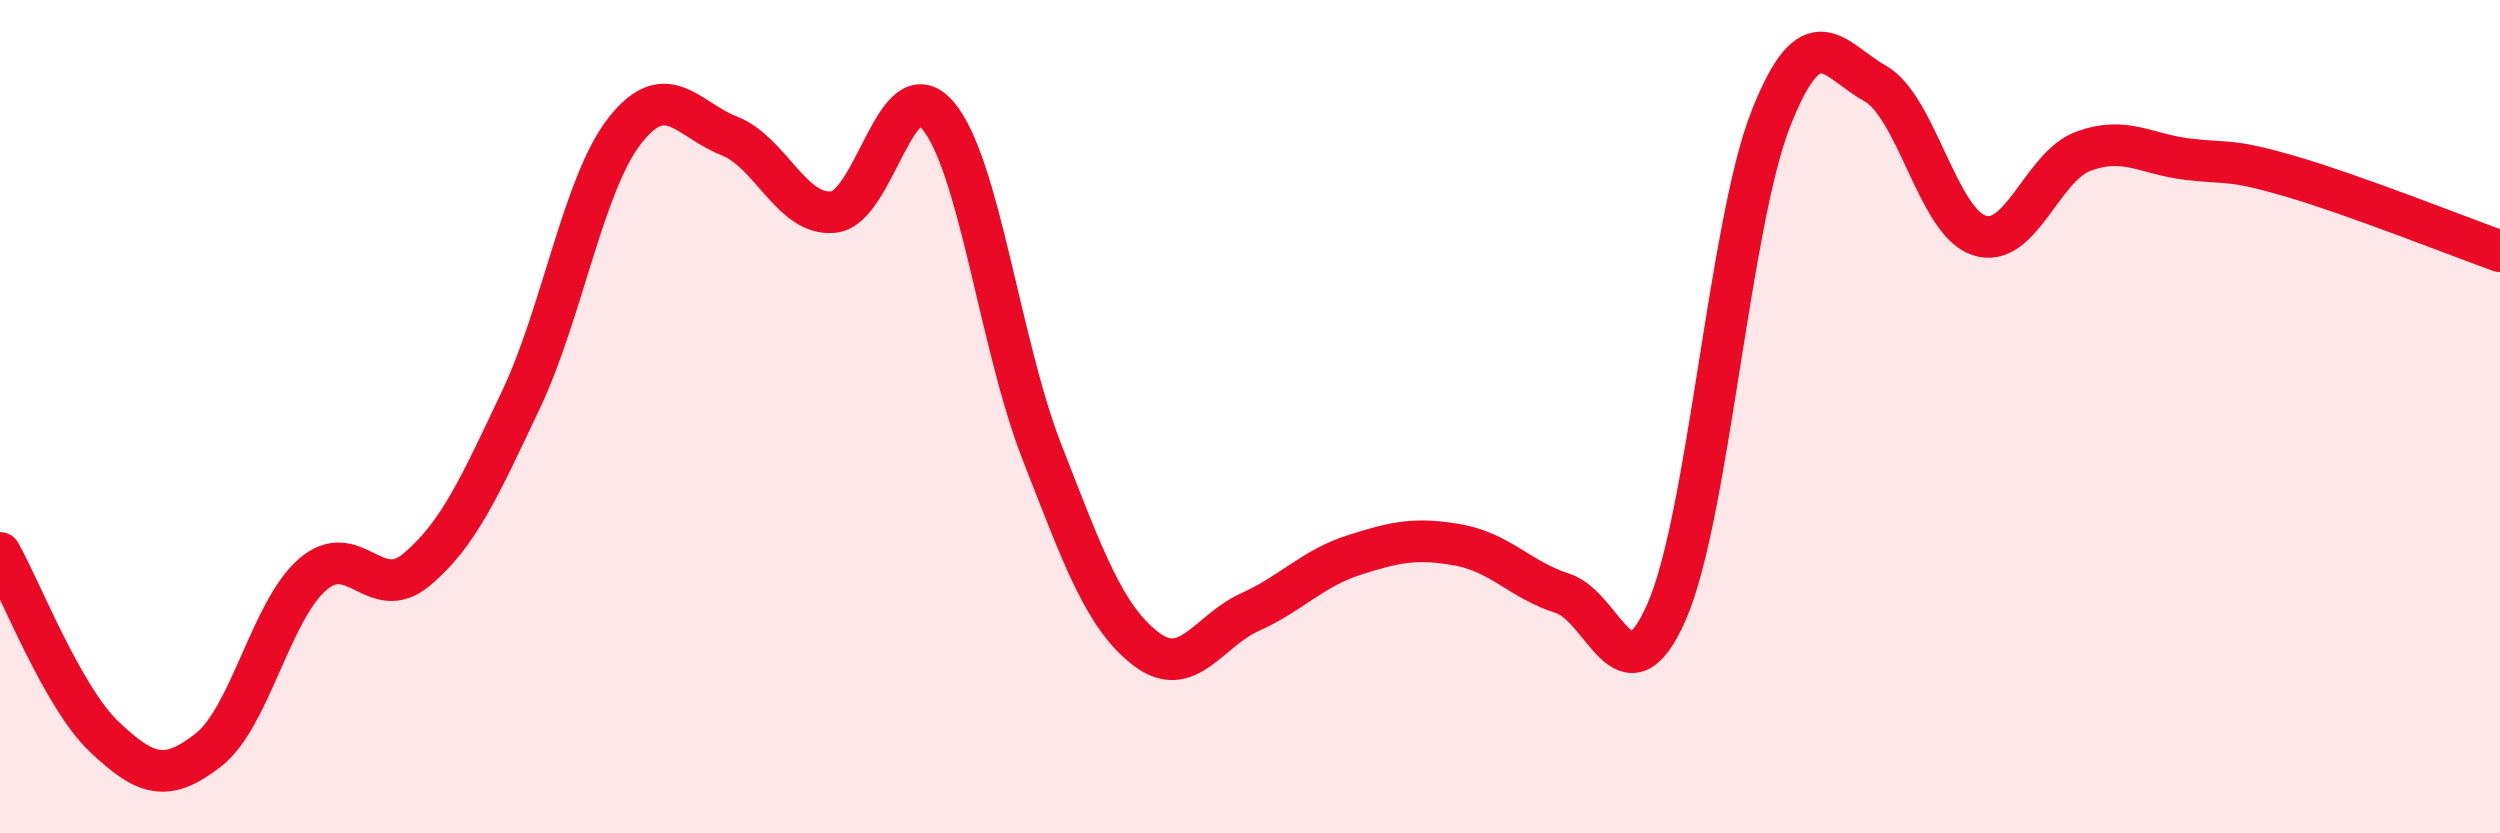 
    <svg width="60" height="20" viewBox="0 0 60 20" xmlns="http://www.w3.org/2000/svg">
      <path
        d="M 0,13.27 C 0.5,14.15 1.5,16.73 2.5,17.68 C 3.5,18.63 4,18.78 5,18 C 6,17.22 6.5,14.66 7.5,13.79 C 8.5,12.92 9,14.51 10,13.67 C 11,12.83 11.5,11.71 12.5,9.6 C 13.5,7.49 14,4.4 15,3.13 C 16,1.86 16.5,2.87 17.5,3.26 C 18.5,3.65 19,5.19 20,5.09 C 21,4.99 21.5,1.61 22.5,2.76 C 23.5,3.91 24,8.27 25,10.83 C 26,13.39 26.5,14.8 27.5,15.57 C 28.5,16.34 29,15.14 30,14.69 C 31,14.24 31.5,13.64 32.5,13.32 C 33.5,13 34,12.9 35,13.08 C 36,13.26 36.5,13.92 37.5,14.24 C 38.5,14.56 39,16.96 40,14.68 C 41,12.4 41.5,5.39 42.5,2.85 C 43.5,0.31 44,1.44 45,2 C 46,2.56 46.5,5.32 47.5,5.65 C 48.5,5.98 49,4 50,3.63 C 51,3.26 51.5,3.7 52.5,3.82 C 53.5,3.94 53.5,3.8 55,4.24 C 56.5,4.68 59,5.67 60,6.03L60 20L0 20Z"
        fill="#EB0A25"
        opacity="0.1"
        stroke-linecap="round"
        stroke-linejoin="round"
      />
      <path
        d="M 0,13.27 C 0.5,14.15 1.5,16.73 2.5,17.68 C 3.5,18.63 4,18.78 5,18 C 6,17.22 6.5,14.66 7.5,13.79 C 8.5,12.92 9,14.51 10,13.67 C 11,12.83 11.5,11.71 12.5,9.6 C 13.5,7.49 14,4.4 15,3.13 C 16,1.86 16.5,2.87 17.5,3.26 C 18.5,3.65 19,5.19 20,5.09 C 21,4.99 21.5,1.61 22.5,2.76 C 23.5,3.91 24,8.27 25,10.83 C 26,13.39 26.5,14.8 27.5,15.57 C 28.5,16.34 29,15.14 30,14.69 C 31,14.24 31.5,13.64 32.5,13.32 C 33.5,13 34,12.9 35,13.08 C 36,13.26 36.5,13.92 37.5,14.24 C 38.5,14.56 39,16.96 40,14.68 C 41,12.4 41.5,5.39 42.5,2.85 C 43.5,0.31 44,1.44 45,2 C 46,2.56 46.5,5.32 47.5,5.65 C 48.5,5.98 49,4 50,3.63 C 51,3.26 51.5,3.7 52.5,3.82 C 53.5,3.94 53.5,3.8 55,4.24 C 56.5,4.68 59,5.67 60,6.03"
        stroke="#EB0A25"
        stroke-width="1"
        fill="none"
        stroke-linecap="round"
        stroke-linejoin="round"
      />
    </svg>
  